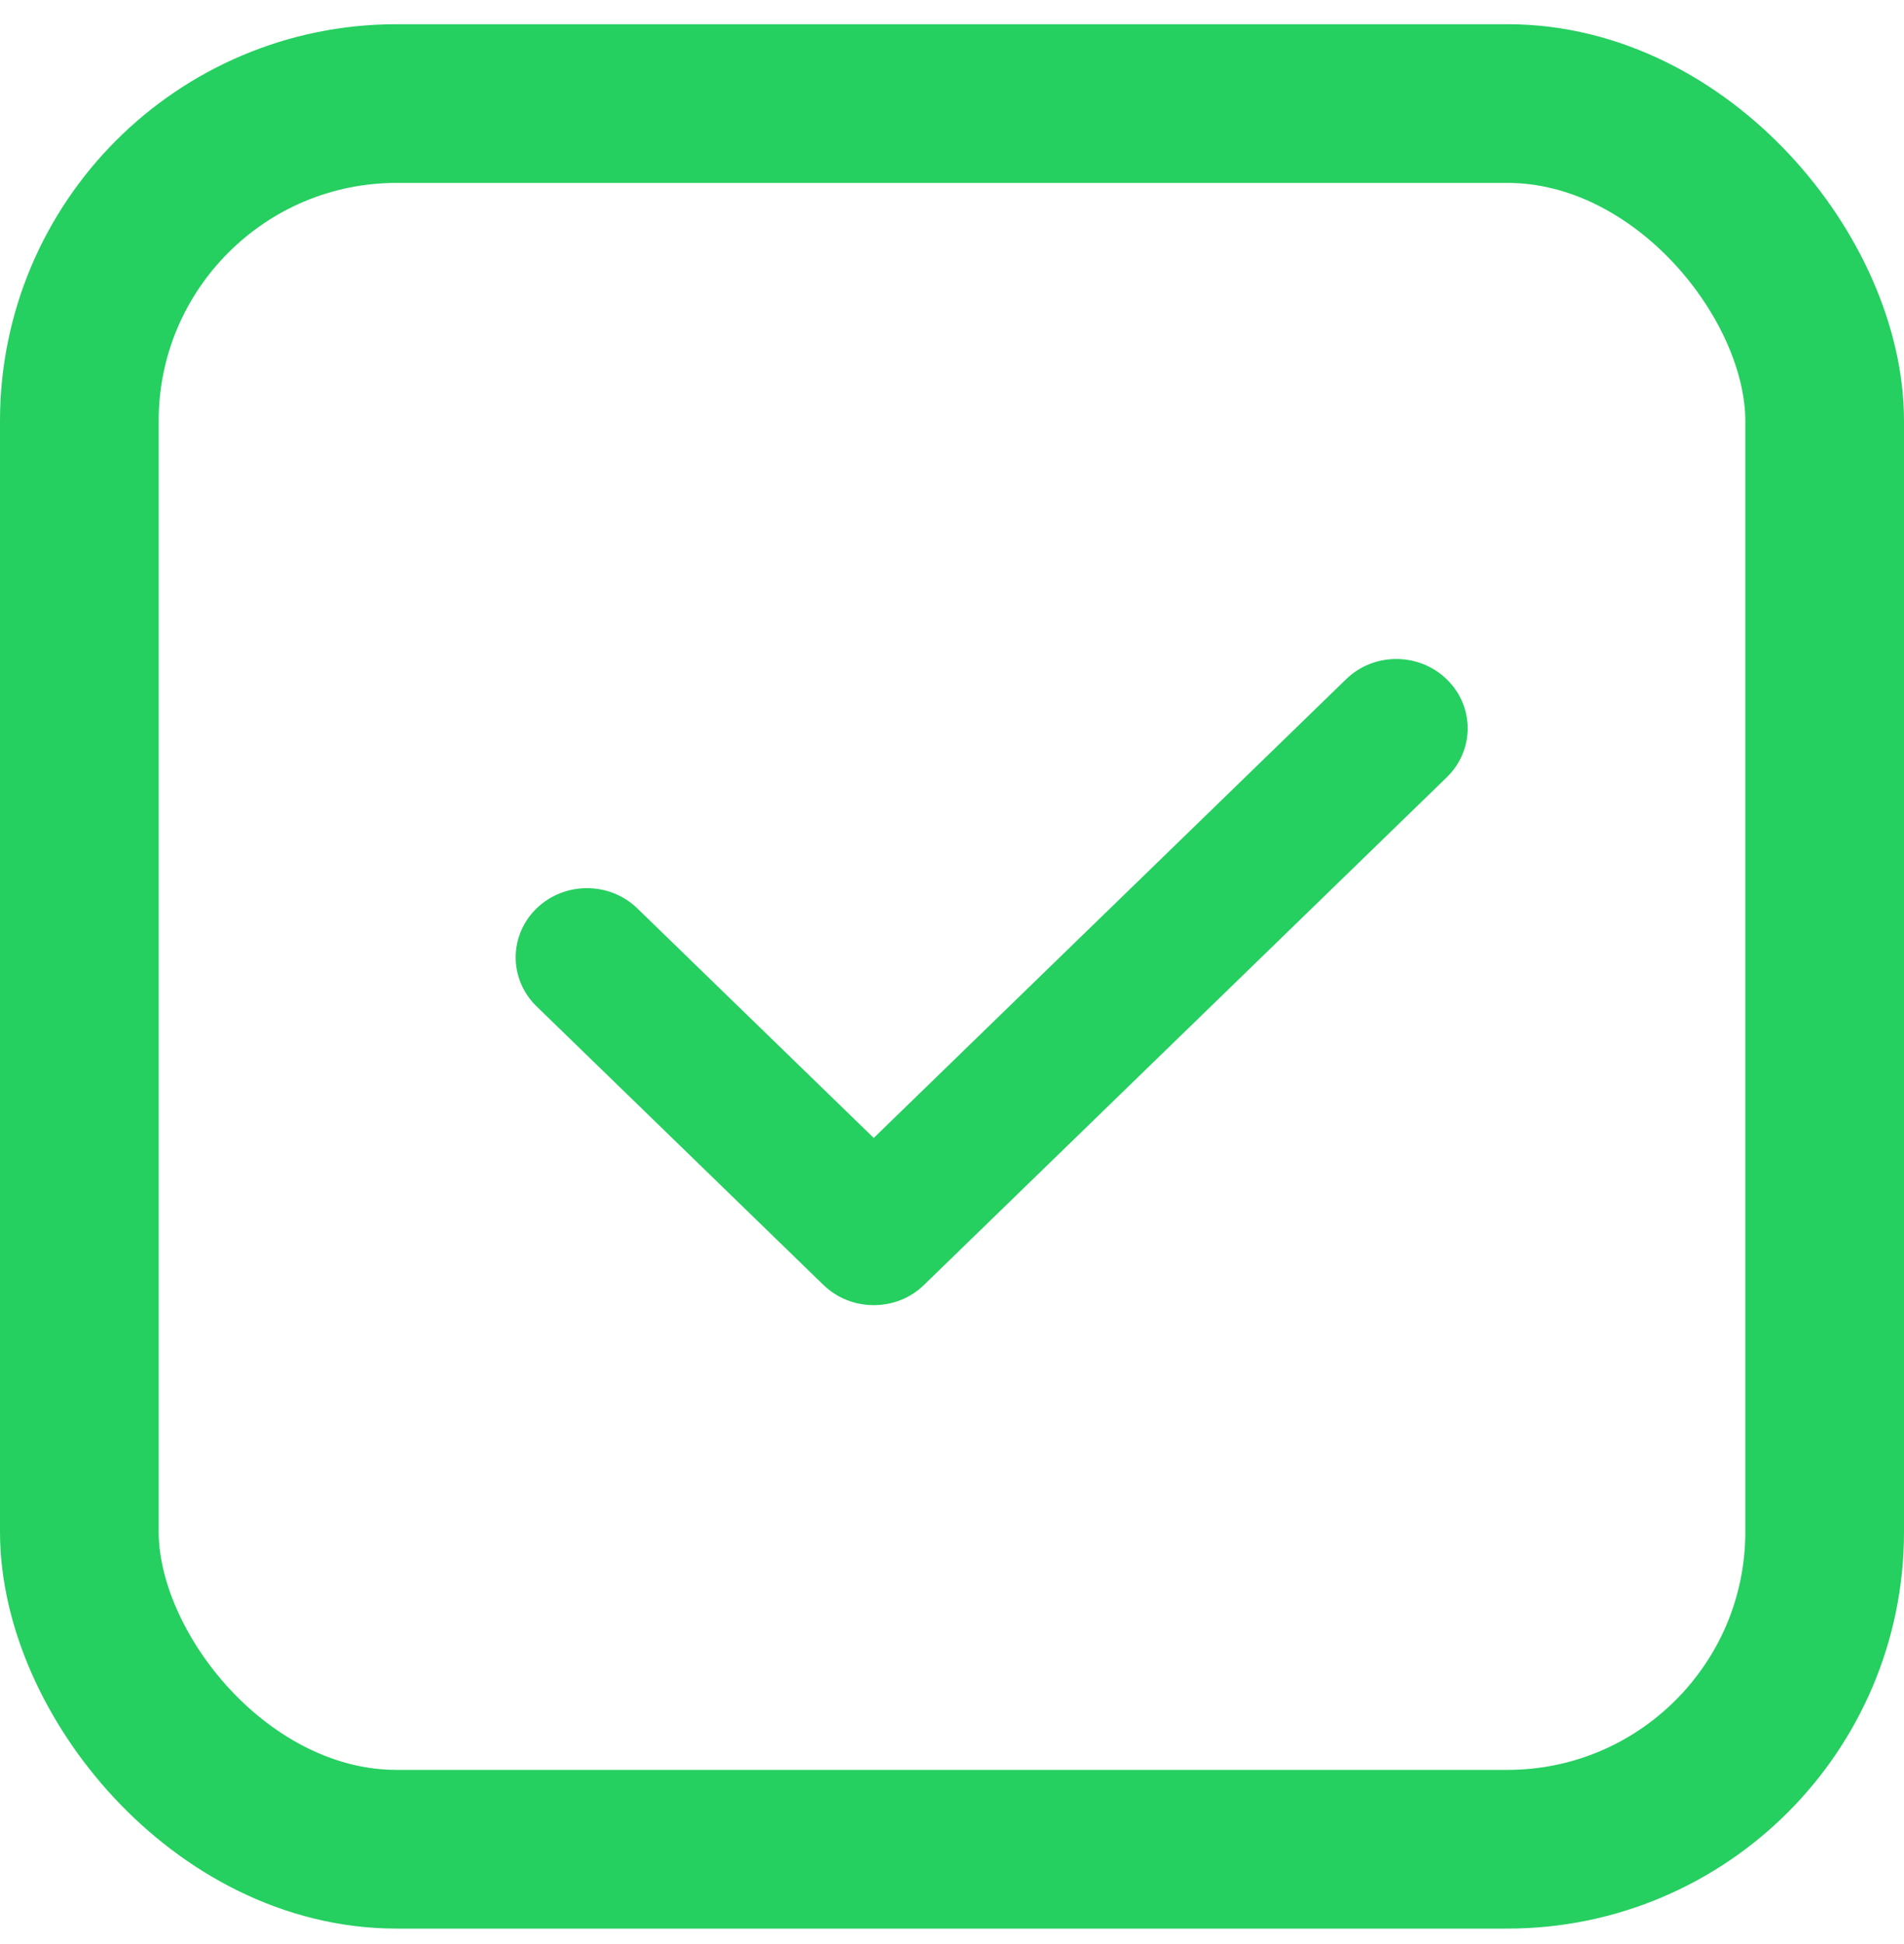 <?xml version="1.0" encoding="UTF-8"?>
<svg width="48px" height="49px" viewBox="0 0 48 49" version="1.1" xmlns="http://www.w3.org/2000/svg" xmlns:xlink="http://www.w3.org/1999/xlink">
    <title>FC784F4C-5444-4177-AAF7-8C126E145765</title>
    <g id="Integrations-update-2.0" stroke="none" stroke-width="1" fill="none" fill-rule="evenodd">
        <g id="Google-Calendar-2.0-" transform="translate(-934, -4263)">
            <g id="04-Timecamp-and-Google" transform="translate(181, 4096.61)">
                <g id="tasks-icon" transform="translate(753, 167)">
                    <rect id="Rectangle" stroke="#25CF60" stroke-width="4" x="2" y="2" width="44" height="44" rx="8"></rect>
                    <path d="M33.932,16.513 L22.027,28.072 L16.068,22.287 C15.366,21.606 14.227,21.606 13.526,22.287 C12.825,22.968 12.825,24.073 13.526,24.754 L20.756,31.774 C21.109,32.117 21.565,32.286 22.027,32.286 C22.488,32.286 22.95,32.117 23.297,31.774 L36.474,18.981 C37.175,18.3 37.175,17.194 36.474,16.513 C35.773,15.832 34.634,15.826 33.932,16.513 Z" id="Path" fill="#25CF60" fill-rule="nonzero"></path>
                </g>
            </g>
        </g>
    </g>
</svg>